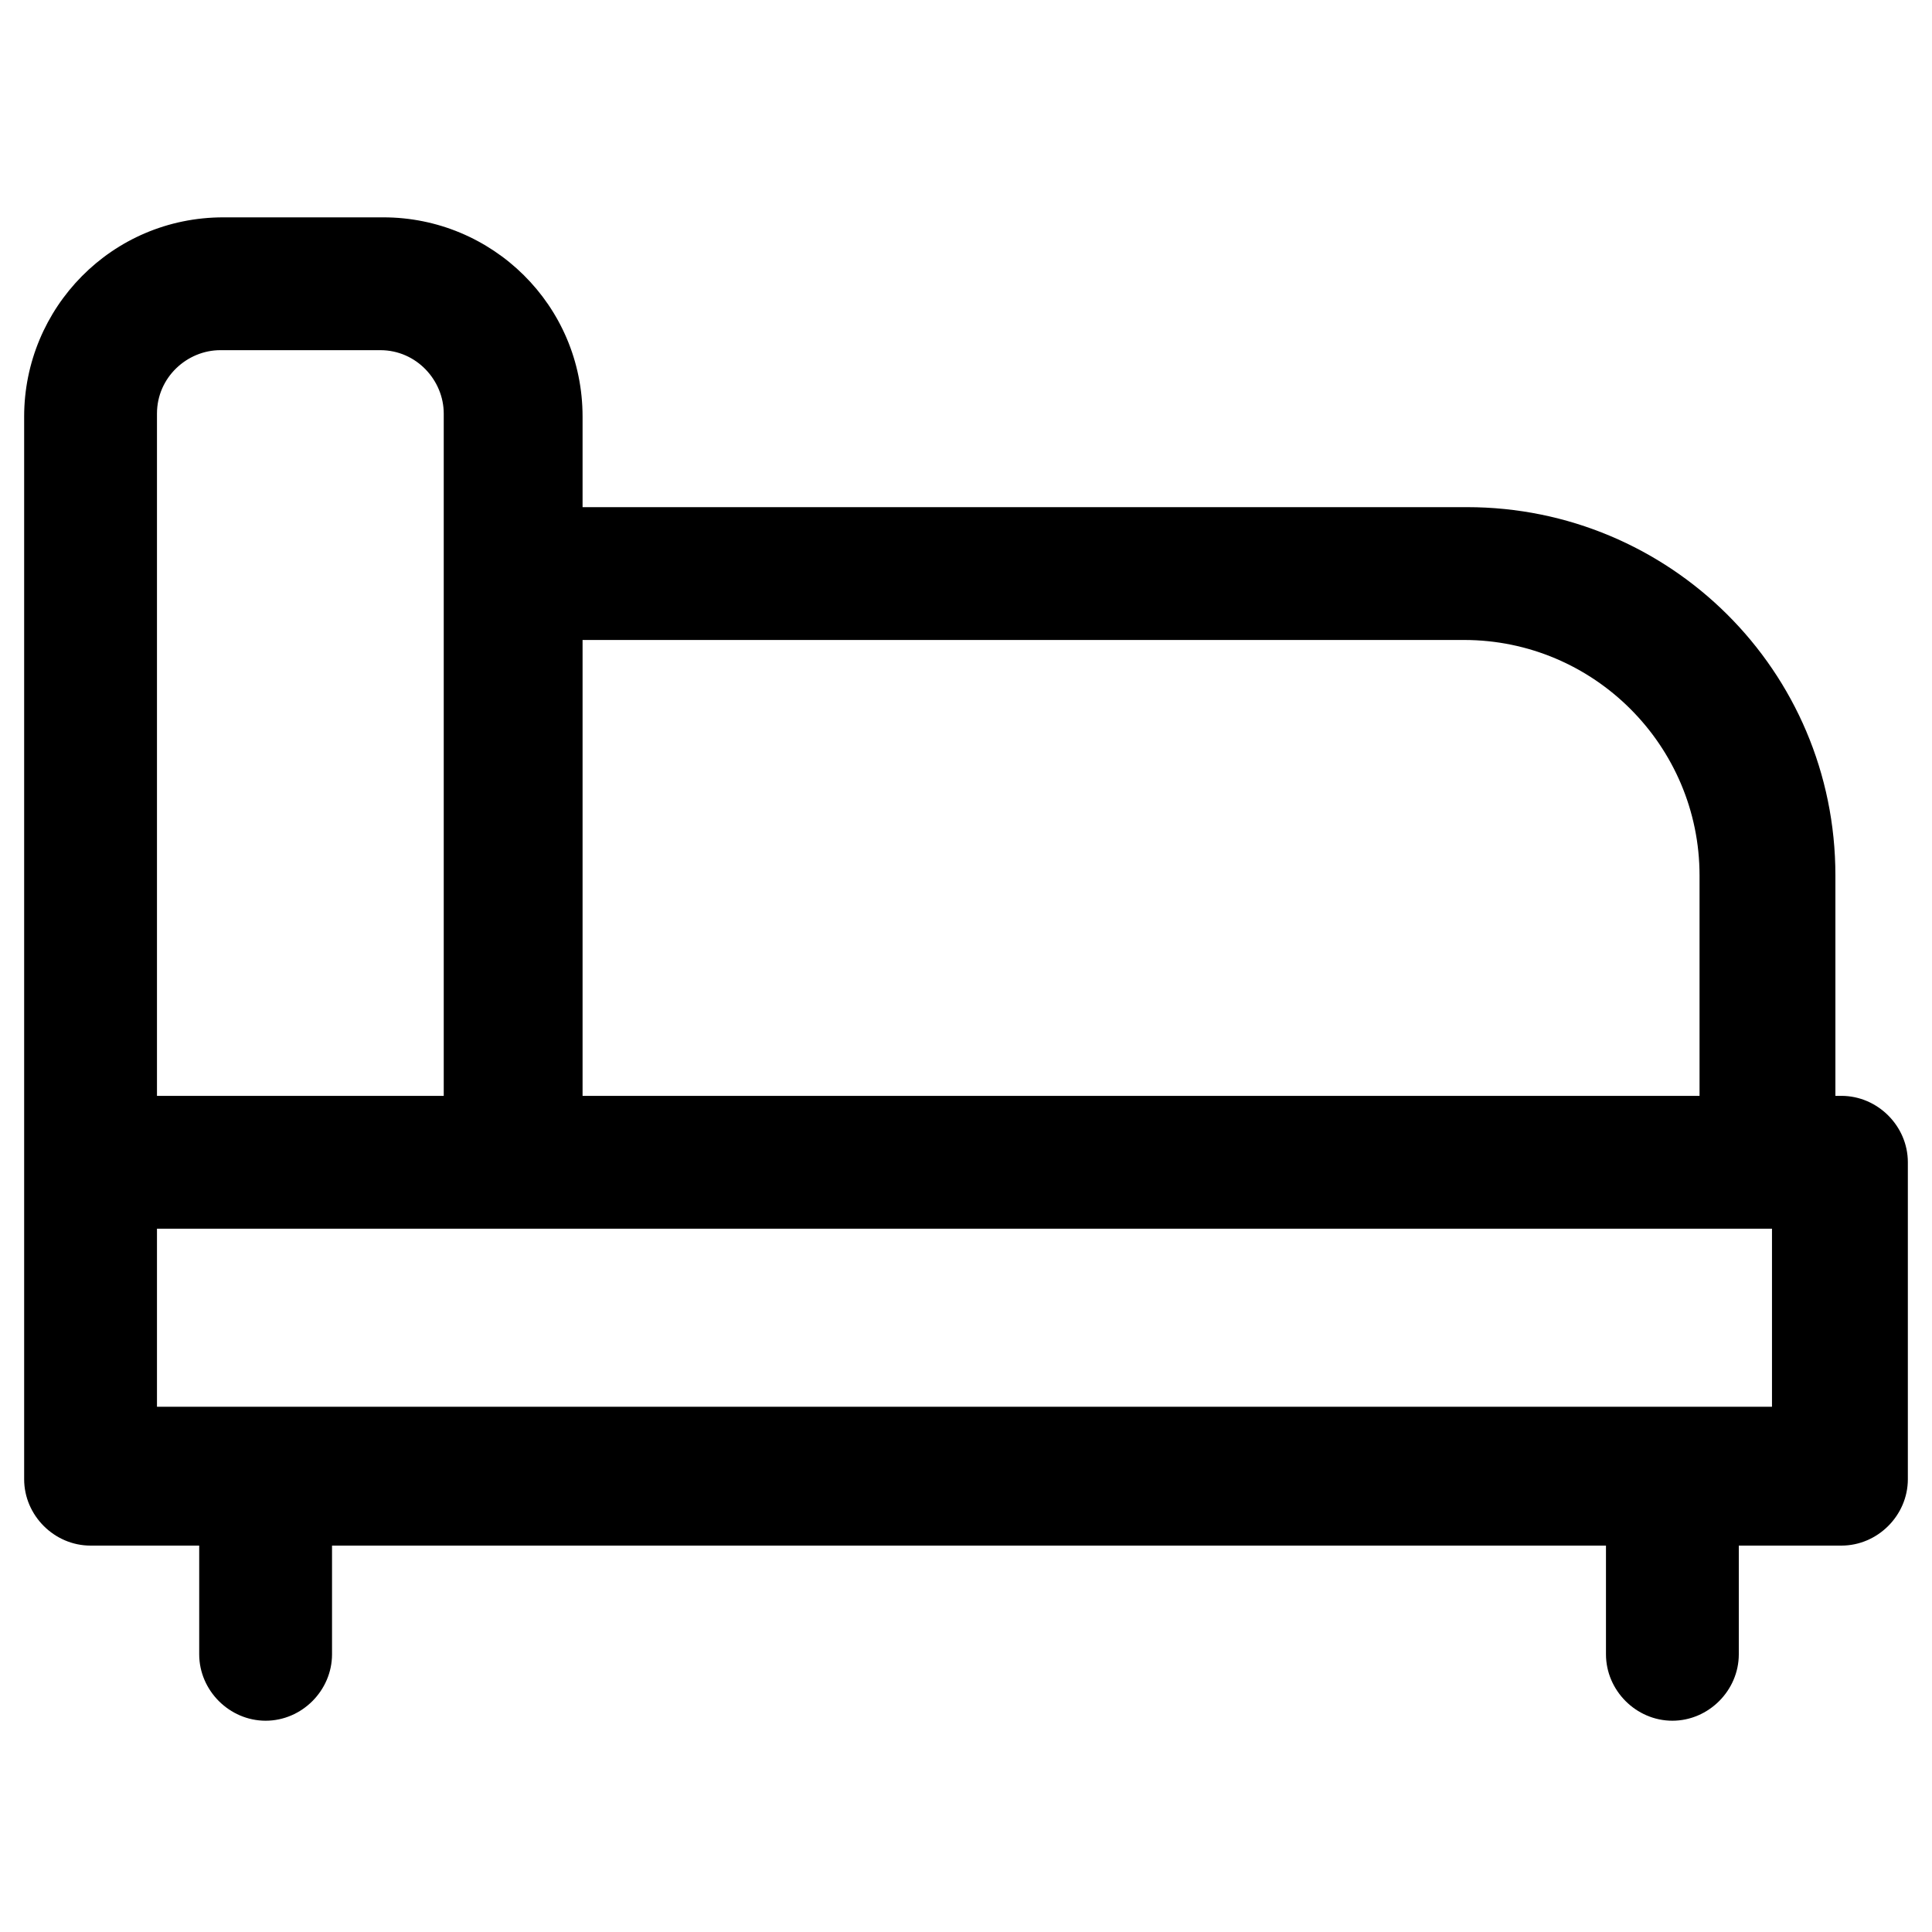 <?xml version="1.0" encoding="UTF-8"?>
<svg xmlns="http://www.w3.org/2000/svg" width="28" height="28" viewBox="0 0 28 28" fill="none">
  <g id="couch">
    <path id="Vector" d="M26.687 15.882H26.6V12.688C26.6 9.713 24.193 7.35 21.262 7.35L8.443 7.35V6.038C8.443 4.419 7.131 3.15 5.556 3.15H3.237C1.618 3.15 0.35 4.463 0.35 6.038L0.35 21.438C0.35 21.963 0.787 22.4 1.312 22.4H2.887L2.887 23.975C2.887 24.5 3.325 24.938 3.85 24.938C4.375 24.938 4.812 24.5 4.812 23.975V22.4L23.275 22.4V23.975C23.275 24.5 23.712 24.938 24.237 24.938C24.762 24.938 25.2 24.5 25.2 23.975V22.4H26.687C27.212 22.4 27.65 21.963 27.65 21.438L27.65 16.844C27.65 16.319 27.212 15.882 26.687 15.882ZM21.218 9.275C23.1 9.275 24.631 10.807 24.631 12.688V15.882L8.443 15.882L8.443 9.275L21.218 9.275ZM2.275 5.994C2.275 5.469 2.712 5.075 3.193 5.075L5.512 5.075C6.037 5.075 6.431 5.513 6.431 5.994L6.431 15.882H2.275L2.275 5.994ZM25.681 20.388L2.275 20.388L2.275 17.807L25.681 17.807V20.388Z" fill="black"></path>
  </g>
</svg>

